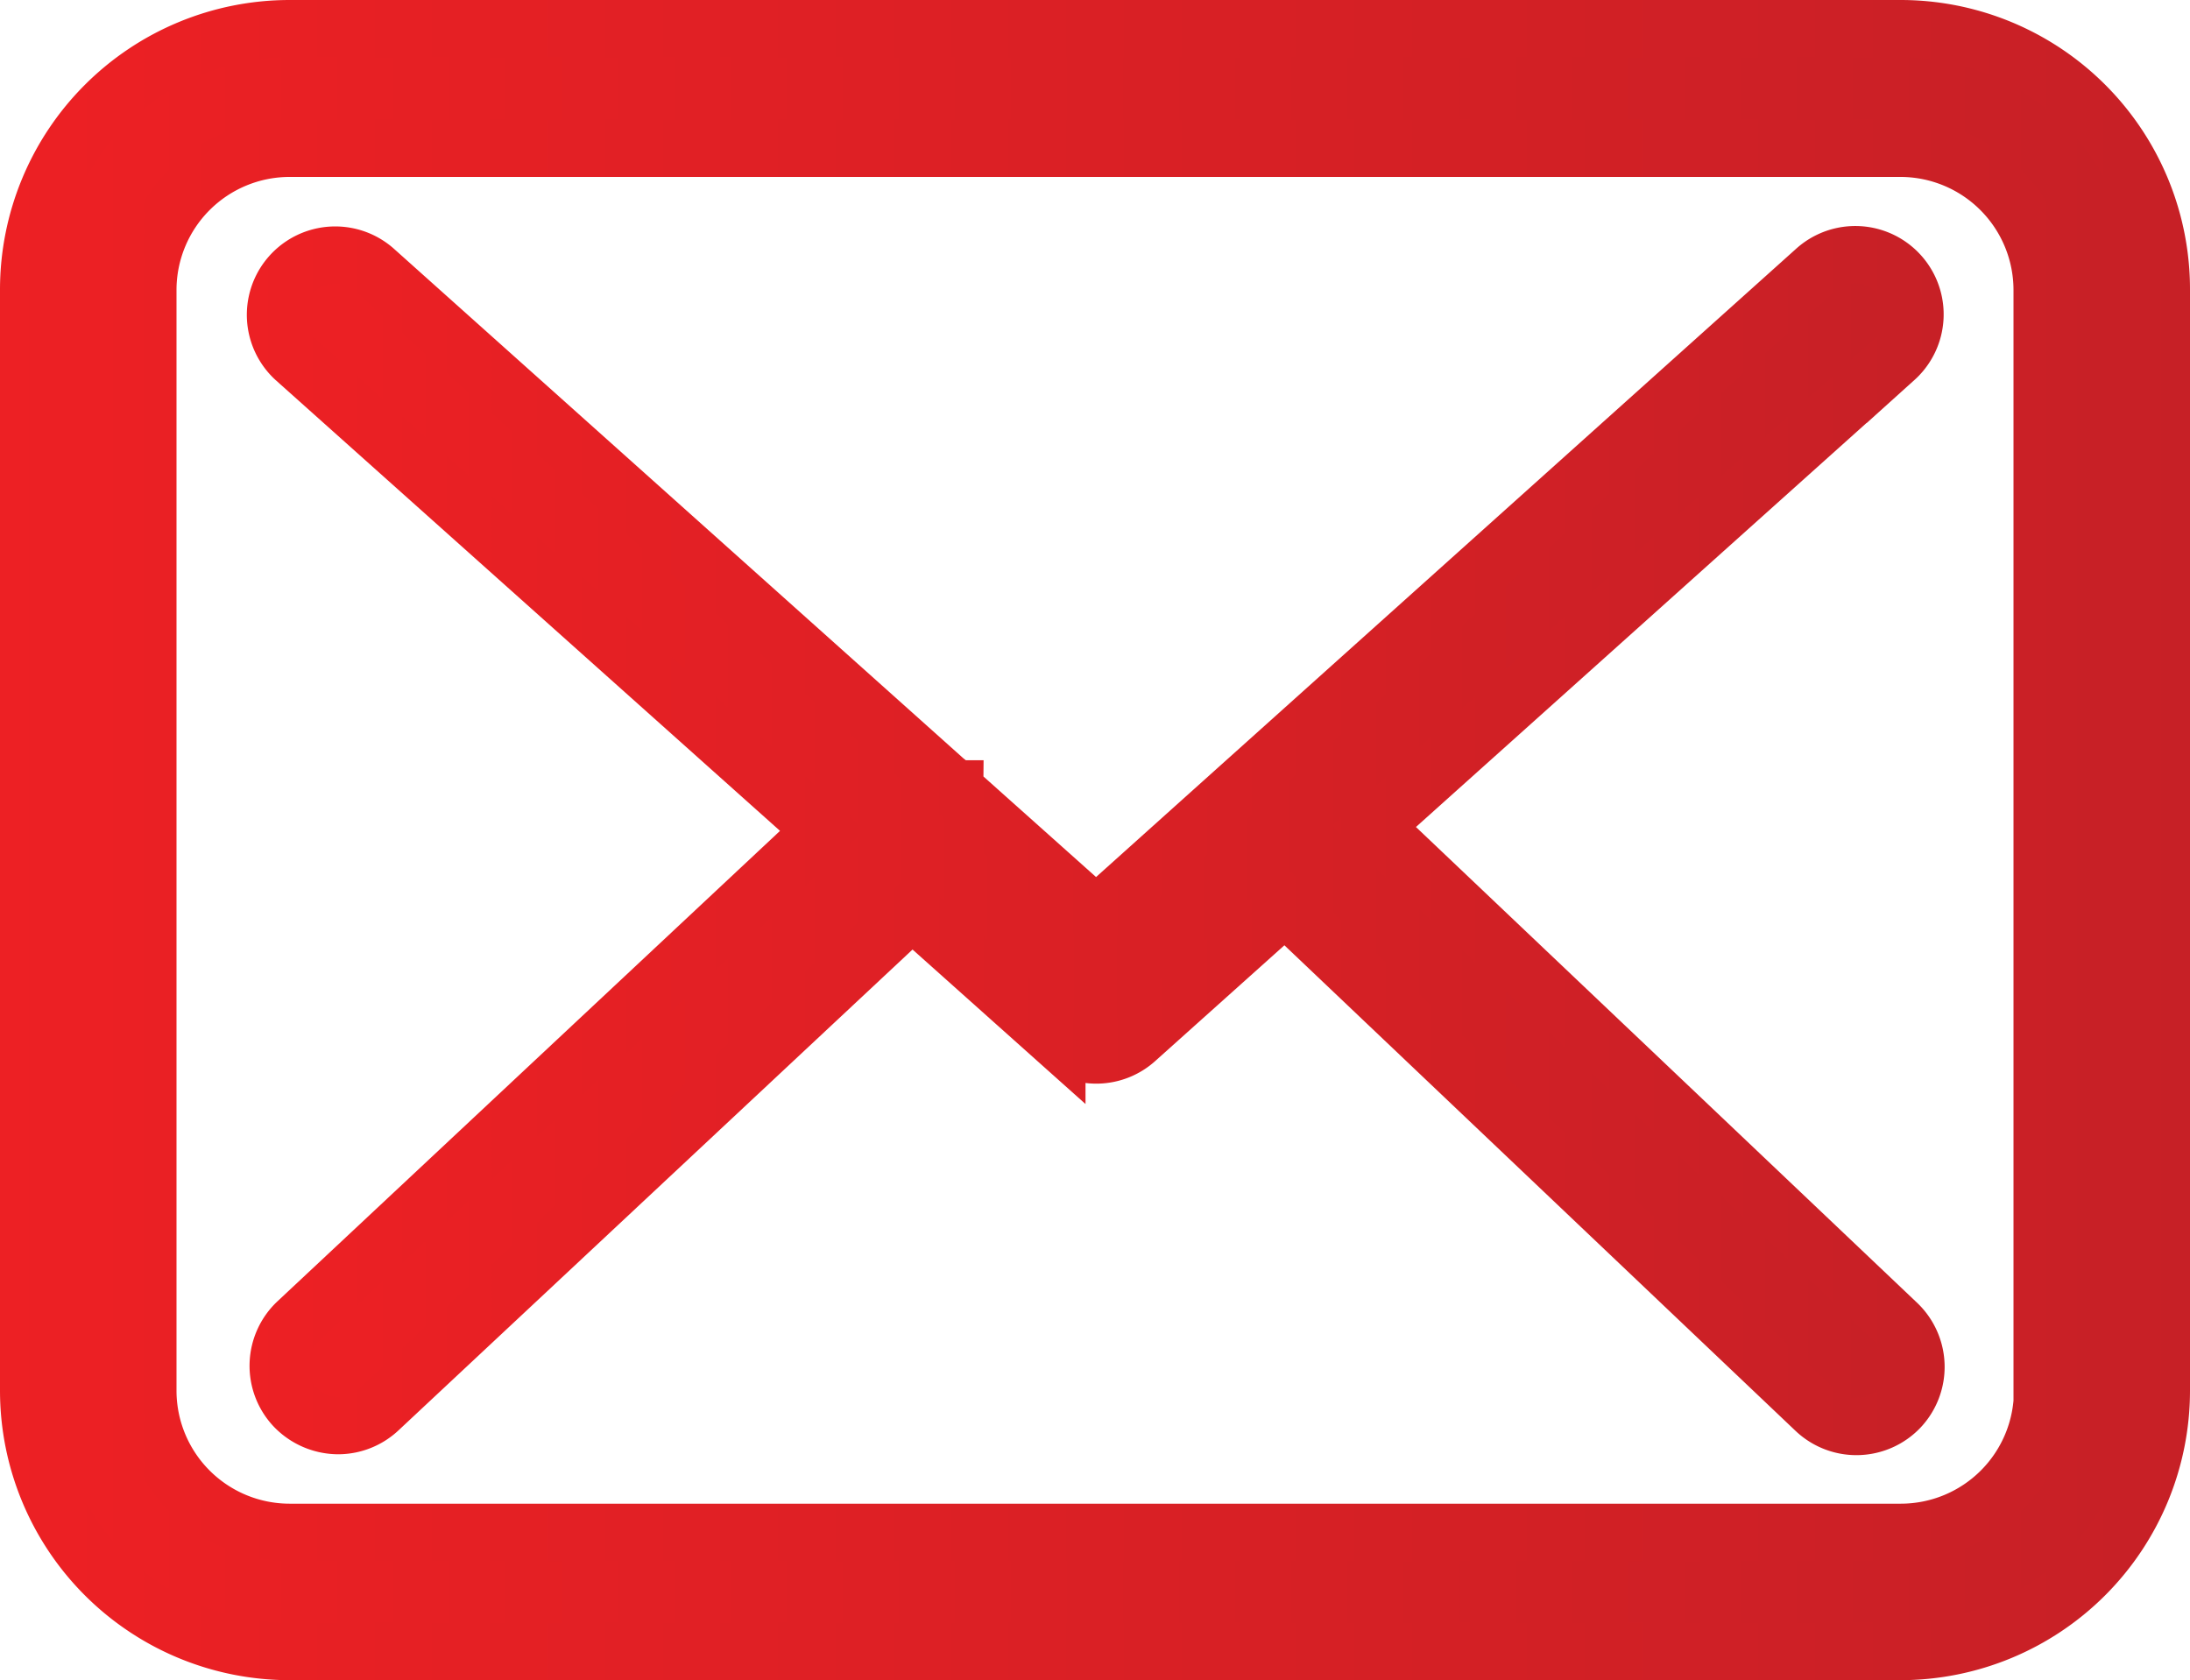 <?xml version="1.0" encoding="UTF-8"?> <svg xmlns="http://www.w3.org/2000/svg" xmlns:xlink="http://www.w3.org/1999/xlink" viewBox="0 0 496.3 380.8"> <defs> <style>.cls-1,.cls-2{stroke-miterlimit:10;stroke-width:13px;}.cls-1{fill:url(#linear-gradient);stroke:url(#linear-gradient-2);}.cls-2{fill:url(#linear-gradient-3);stroke:url(#linear-gradient-4);}</style> <linearGradient id="linear-gradient" x1="6.5" y1="190.4" x2="489.8" y2="190.4" gradientUnits="userSpaceOnUse"> <stop offset="0" stop-color="#ed2024"></stop> <stop offset="1" stop-color="#c72026"></stop> </linearGradient> <linearGradient id="linear-gradient-2" x1="0" y1="190.4" x2="496.3" y2="190.4" xlink:href="#linear-gradient"></linearGradient> <linearGradient id="linear-gradient-3" x1="62.25" y1="190.48" x2="434.19" y2="190.48" xlink:href="#linear-gradient"></linearGradient> <linearGradient id="linear-gradient-4" x1="55.75" y1="190.48" x2="440.69" y2="190.48" xlink:href="#linear-gradient"></linearGradient> </defs> <title>mail</title> <g id="Layer_2" data-name="Layer 2"> <g id="Layer_1-2" data-name="Layer 1"> <path class="cls-1" d="M430.8,6.5H65.6A59.15,59.15,0,0,0,6.5,65.6V315.2a59.15,59.15,0,0,0,59.1,59.1H430.7a59.15,59.15,0,0,0,59.1-59.1V65.7A59.09,59.09,0,0,0,430.8,6.5Zm32.1,308.7a32.14,32.14,0,0,1-32.1,32.1H65.6a32.14,32.14,0,0,1-32.1-32.1V65.7A32.14,32.14,0,0,1,65.6,33.6H430.7a32.14,32.14,0,0,1,32.1,32.1V315.2Z"></path> <path class="cls-2" d="M311.3,187.3l118.2-106a13.52,13.52,0,0,0-18.1-20.1l-163,146.3-31.8-28.4c-.1-.1-.2-.2-.2-.3a20,20,0,0,0-2.2-1.9L84.8,61.1a13.53,13.53,0,0,0-18,20.2L186.4,188.2,67.3,299.7a13.55,13.55,0,0,0-.6,19.1,13.81,13.81,0,0,0,9.9,4.3,13.53,13.53,0,0,0,9.2-3.6L206.7,206.4l32.8,29.3a13.46,13.46,0,0,0,18-.1l33.7-30.2L411.4,319.6a13.54,13.54,0,0,0,19.1-.5A13.55,13.55,0,0,0,430,300Z"></path> </g> </g> </svg> 